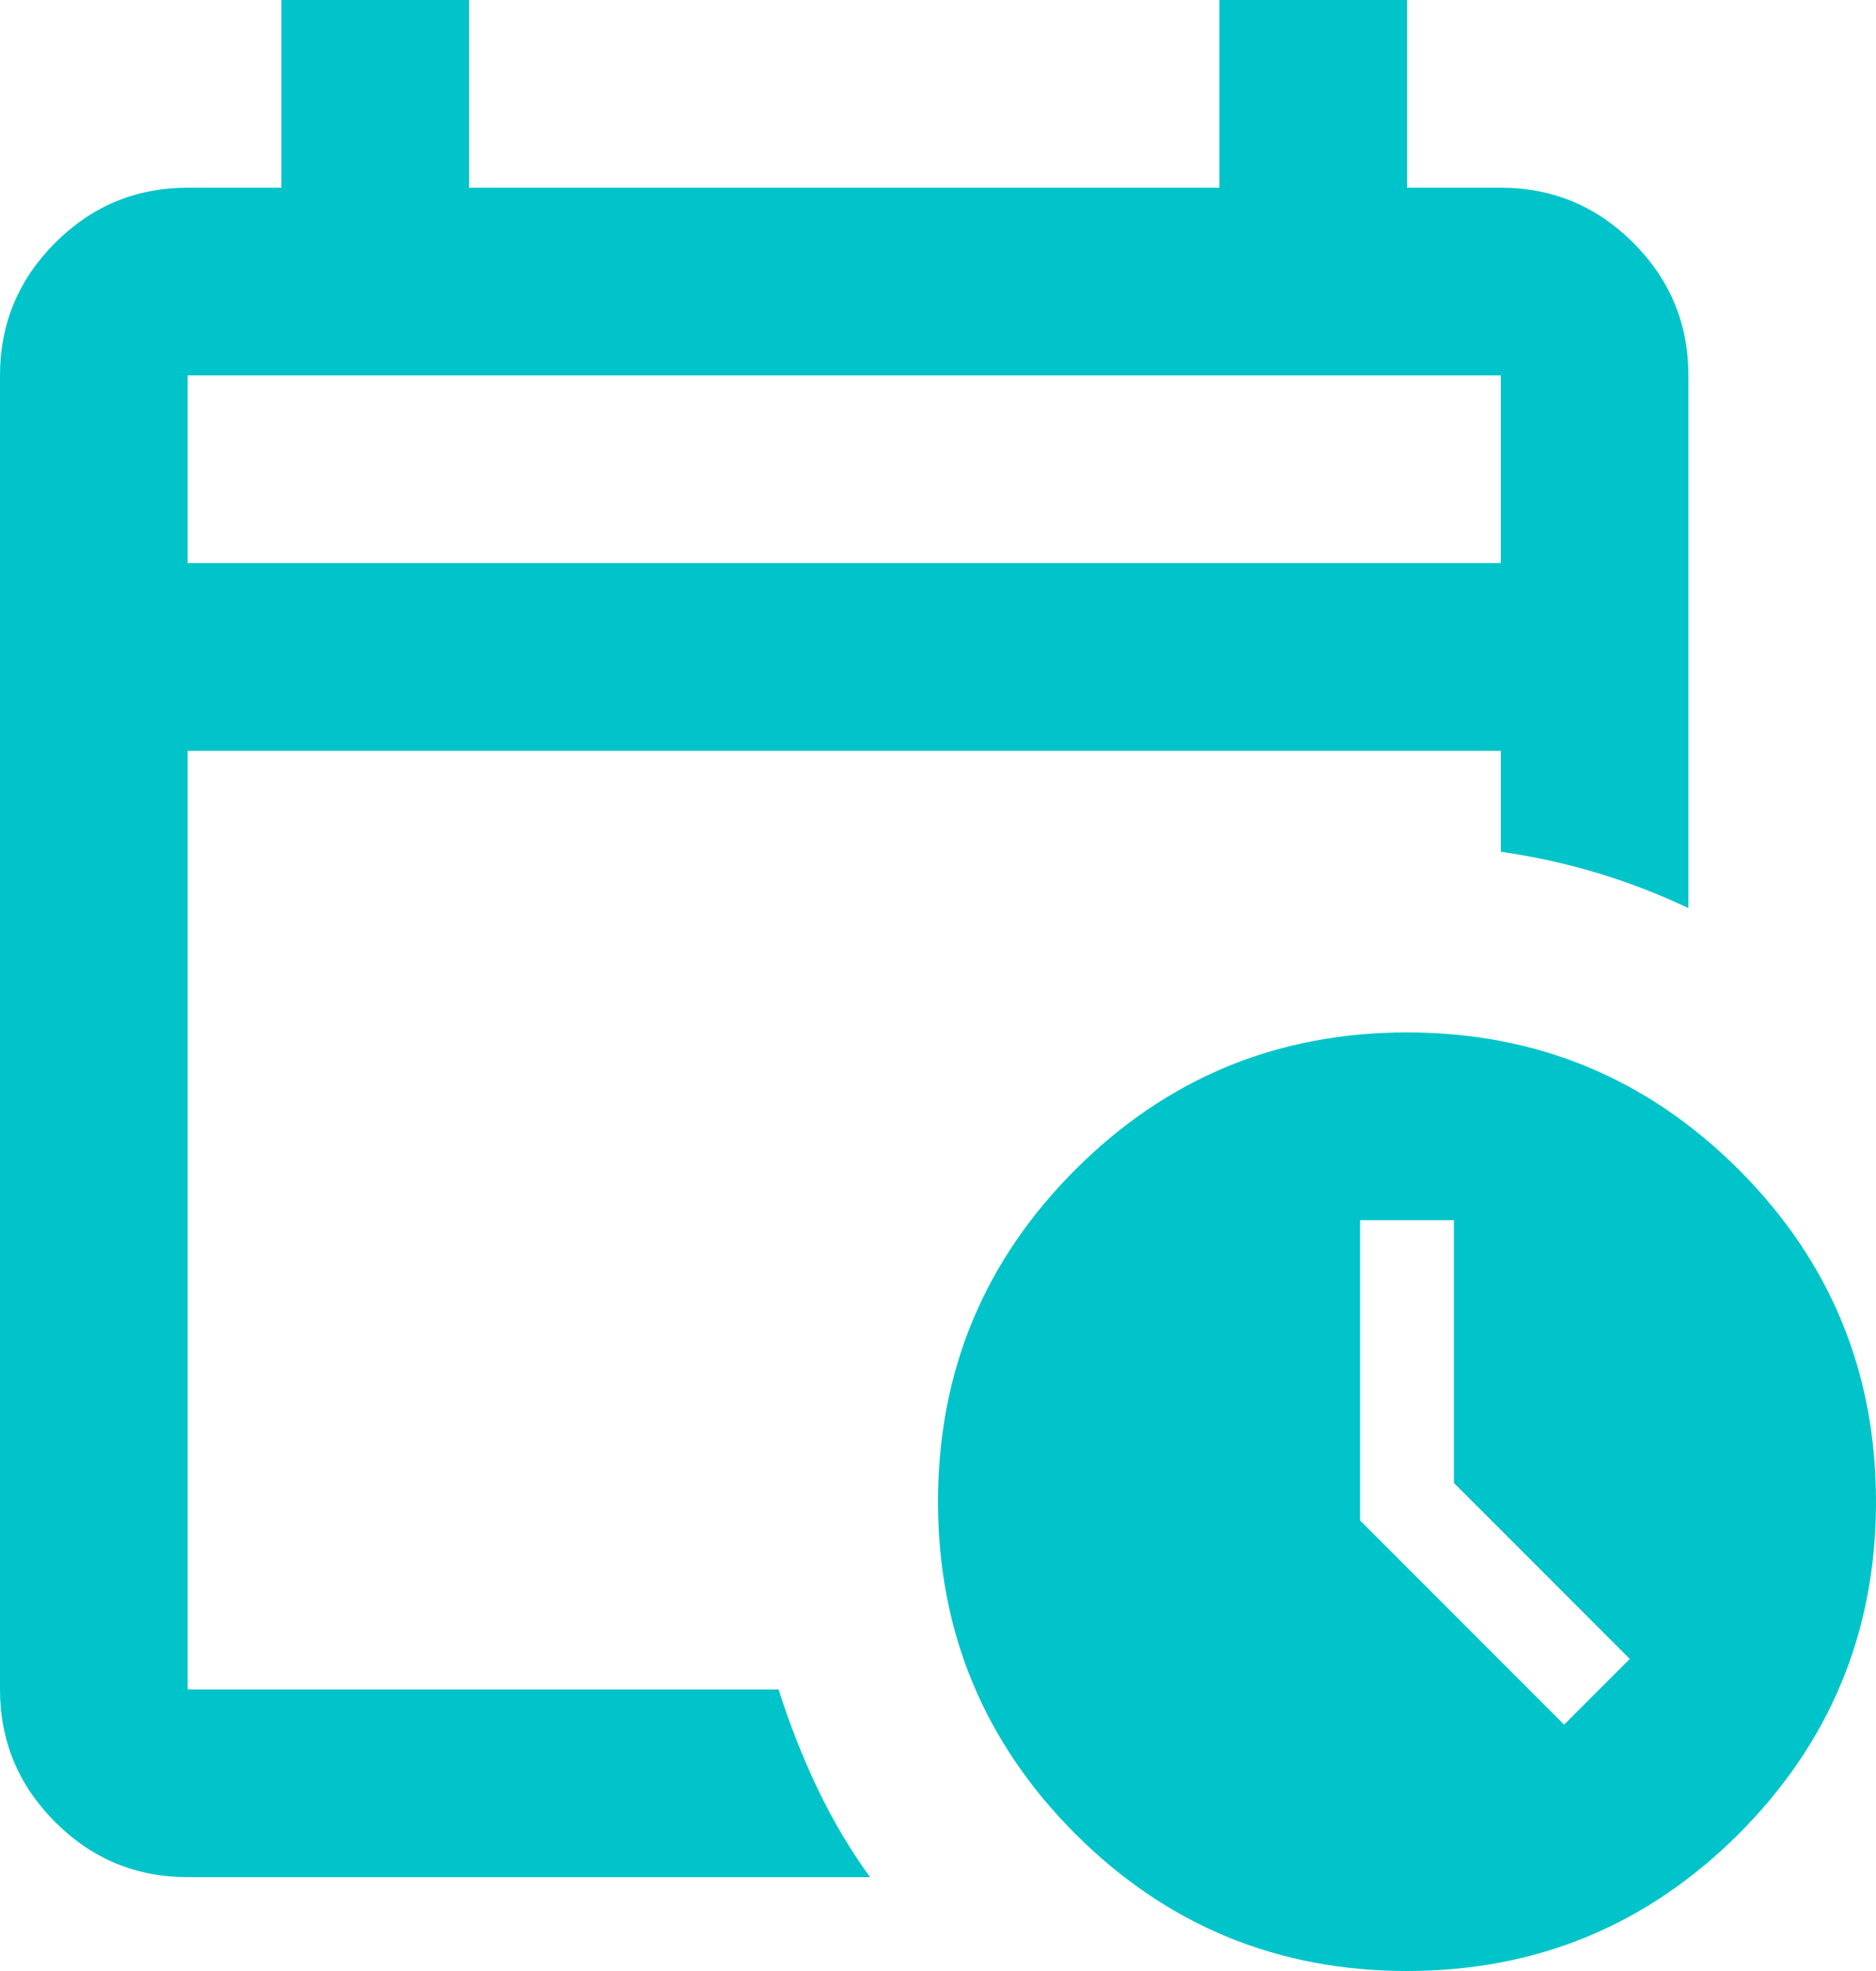 <?xml version="1.0" encoding="UTF-8"?>
<svg width="20px" height="21px" viewBox="0 0 20 21" version="1.1" xmlns="http://www.w3.org/2000/svg" xmlns:xlink="http://www.w3.org/1999/xlink">
    <title>calendar_clock_24dp_5F6368_FILL0_wght400_GRAD0_opsz24</title>
    <g id="Copy-updates_Jun-1,-2020" stroke="none" stroke-width="1" fill="none" fill-rule="evenodd">
        <g id="1-copy-51" transform="translate(-266, -3176)">
            <g id="Page"></g>
            <g id="calendar_clock_24dp_5F6368_FILL0_wght400_GRAD0_opsz24" transform="translate(266, 3176)" fill="#00C4C9" fill-rule="nonzero">
                <path d="M2,6 L16,6 L16,4 L2,4 L2,6 Z M2.038,6 L2.038,4 L2.038,6 Z M2,20 C1.45,20 0.979,19.804 0.588,19.413 C0.196,19.021 0,18.55 0,18 L0,4 C0,3.45 0.196,2.979 0.588,2.587 C0.979,2.196 1.45,2 2,2 L3,2 L3,0 L5,0 L5,2 L13,2 L13,0 L15,0 L15,2 L16,2 C16.55,2 17.021,2.196 17.413,2.587 C17.804,2.979 18,3.45 18,4 L18,9.675 C17.683,9.525 17.358,9.4 17.025,9.3 C16.692,9.2 16.35,9.125 16,9.075 L16,8 L2,8 L2,18 L8.3,18 C8.417,18.367 8.554,18.717 8.713,19.05 C8.871,19.383 9.058,19.7 9.275,20 L2,20 Z M15,21 C13.617,21 12.438,20.512 11.463,19.538 C10.488,18.562 10,17.383 10,16 C10,14.617 10.488,13.438 11.463,12.463 C12.438,11.488 13.617,11 15,11 C16.383,11 17.562,11.488 18.538,12.463 C19.512,13.438 20,14.617 20,16 C20,17.383 19.512,18.562 18.538,19.538 C17.562,20.512 16.383,21 15,21 Z M16.675,18.375 L17.375,17.675 L15.5,15.8 L15.5,13 L14.5,13 L14.5,16.2 L16.675,18.375 Z" id="Shape"></path>
            </g>
        </g>
    </g>
</svg>